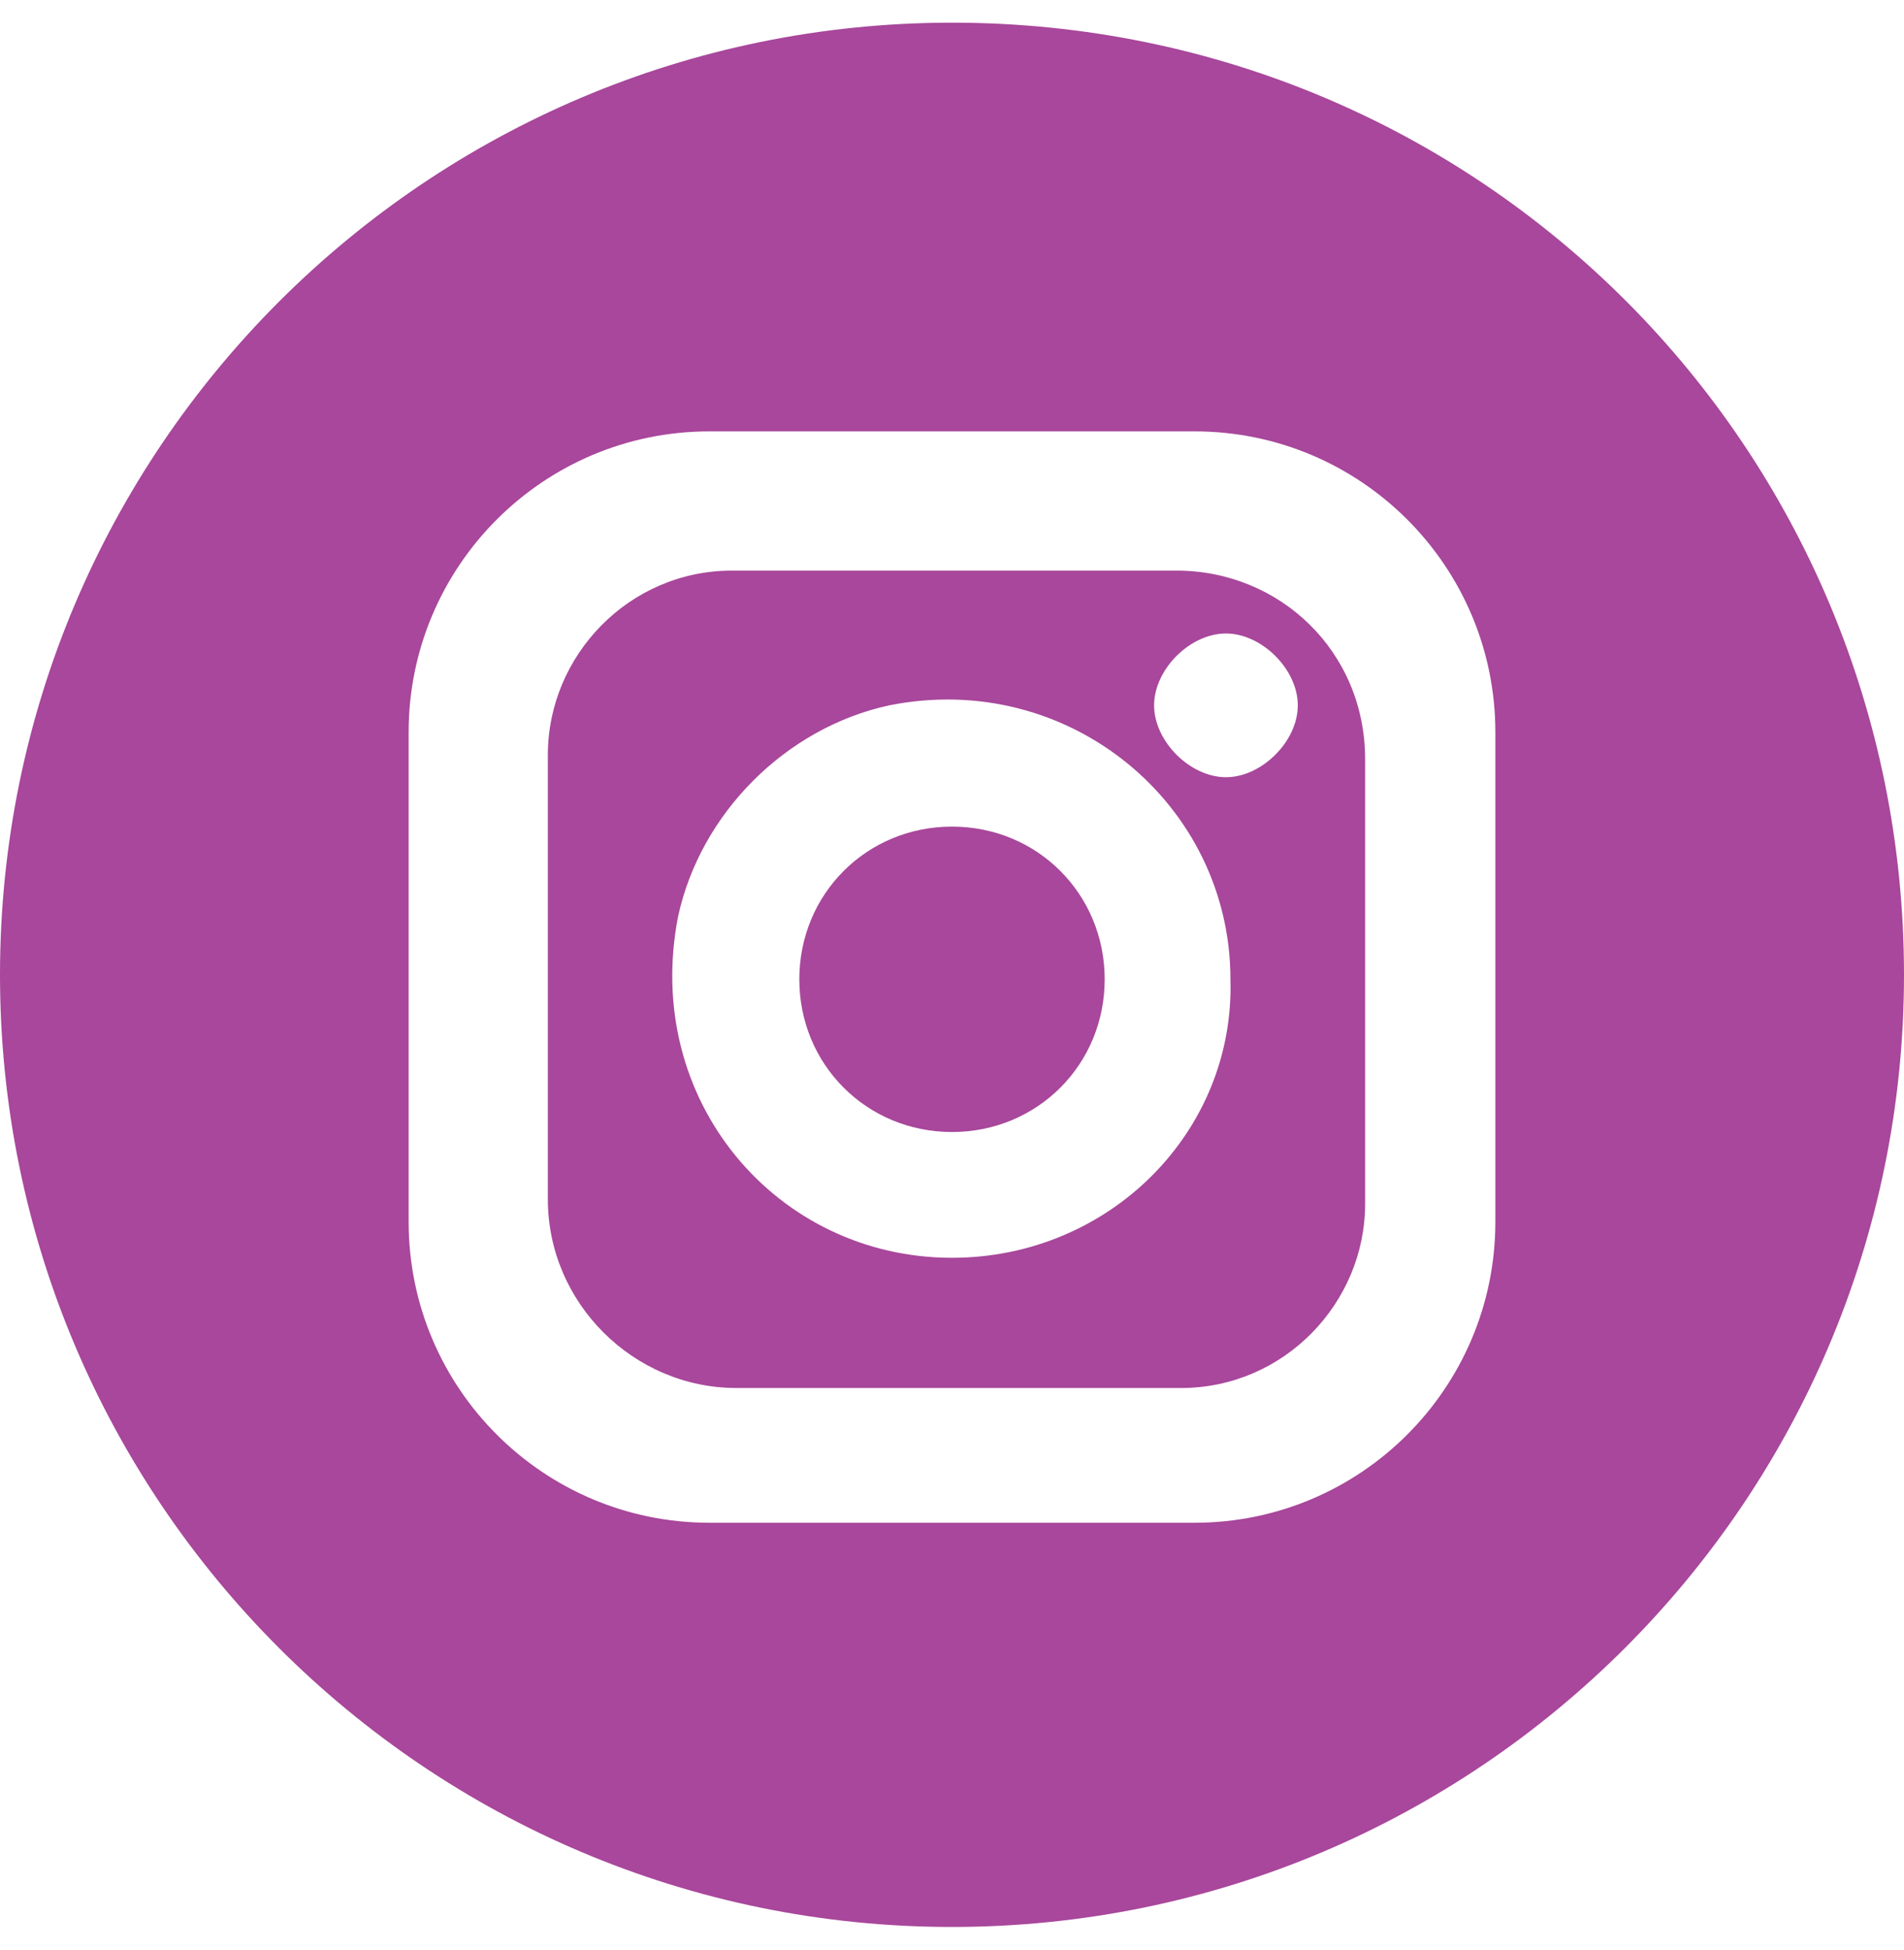 <svg width="42" height="43" viewBox="0 0 42 43" fill="none" xmlns="http://www.w3.org/2000/svg">
<path d="M21 0.5C9.41 0.5 0 9.91 0 21.5C0 33.09 9.41 42.5 21 42.5C32.59 42.5 42 33.09 42 21.5C42 9.91 32.689 0.5 21 0.5ZM32.986 26.948C32.986 30.613 30.014 33.585 26.349 33.585H15.651C11.986 33.585 9.014 30.613 9.014 26.948V16.151C9.014 12.486 11.986 9.514 15.651 9.514H26.349C30.014 9.514 32.986 12.486 32.986 16.151V26.948Z" fill="#A8479B"/>
<path d="M25.953 12.585H16.146C13.868 12.585 12.085 14.467 12.085 16.646V26.453C12.085 28.731 13.967 30.613 16.246 30.613H26.052C28.331 30.613 30.113 28.731 30.113 26.552V16.745C30.113 14.368 28.231 12.585 25.953 12.585ZM21 27.741C17.137 27.741 14.165 24.274 14.958 20.212C15.453 17.934 17.335 16.052 19.613 15.557C23.576 14.764 27.142 17.736 27.142 21.599C27.241 24.967 24.467 27.741 21 27.741ZM28.132 16.646C27.835 16.943 27.439 17.142 27.043 17.142C26.646 17.142 26.25 16.943 25.953 16.646C25.656 16.349 25.458 15.953 25.458 15.557C25.458 15.16 25.656 14.764 25.953 14.467C26.25 14.17 26.646 13.972 27.043 13.972C27.439 13.972 27.835 14.17 28.132 14.467C28.43 14.764 28.628 15.16 28.628 15.557C28.628 15.953 28.43 16.349 28.132 16.646Z" fill="#A8479B"/>
<path d="M21 18.231C19.118 18.231 17.632 19.717 17.632 21.599C17.632 23.481 19.118 24.967 21 24.967C22.882 24.967 24.368 23.481 24.368 21.599C24.368 19.717 22.882 18.231 21 18.231Z" fill="#A8479B"/>
</svg>
